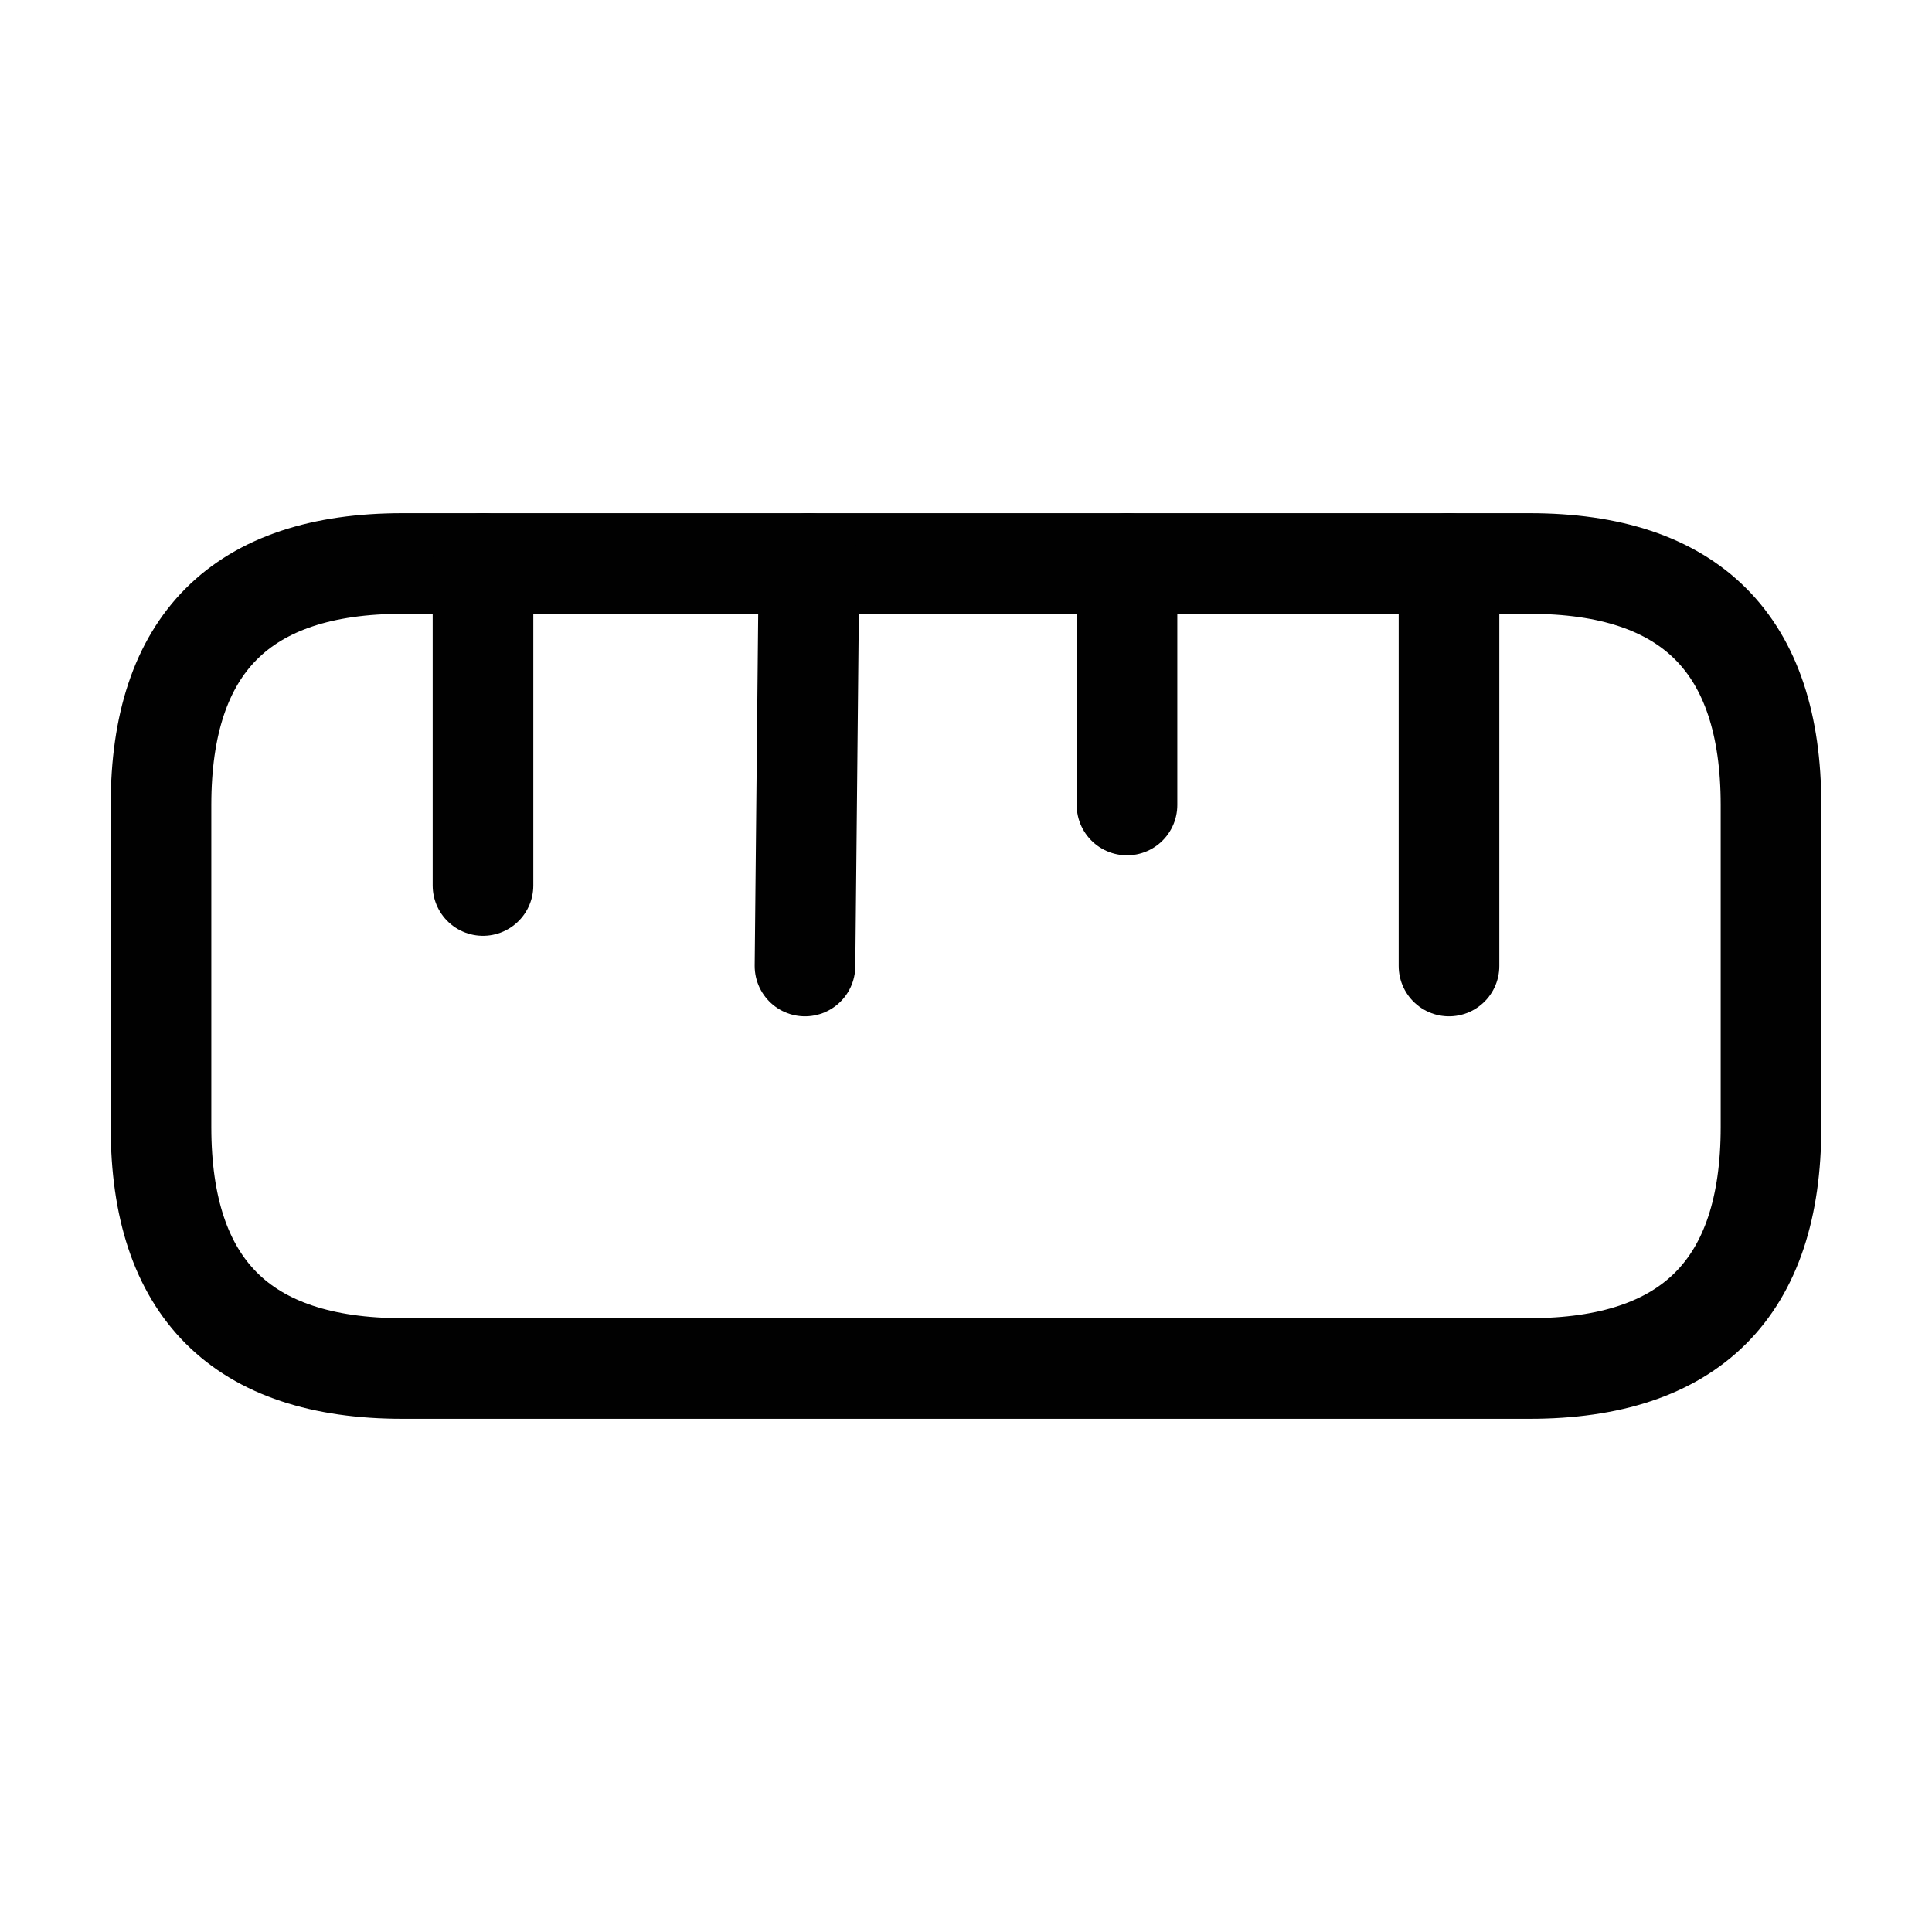 <svg xmlns="http://www.w3.org/2000/svg" fill="none" viewBox="0 0 24 24" height="24" width="24">
<g clip-path="url(#clip0_7626_7559)">
<path stroke-linecap="round" stroke-width="1.25" stroke="#010101" d="M5 17H19C21 17 22 16 22 14V10C22 8 21 7 19 7H5C3 7 2 8 2 10V14C2 16 3 17 5 17Z"></path>
<path stroke-linecap="round" stroke-width="1.25" stroke="#010101" d="M18 7V12"></path>
<path stroke-linecap="round" stroke-width="1.25" stroke="#010101" d="M6 7V11"></path>
<path stroke-linecap="round" stroke-width="1.25" stroke="#010101" d="M10.05 7L10 12"></path>
<path stroke-linecap="round" stroke-width="1.25" stroke="#010101" d="M14 7V10"></path>
</g>
<defs>
<clipPath id="clip0_7626_7559">
<rect fill="white" height="24" width="24"></rect>
</clipPath>
</defs>
</svg>
